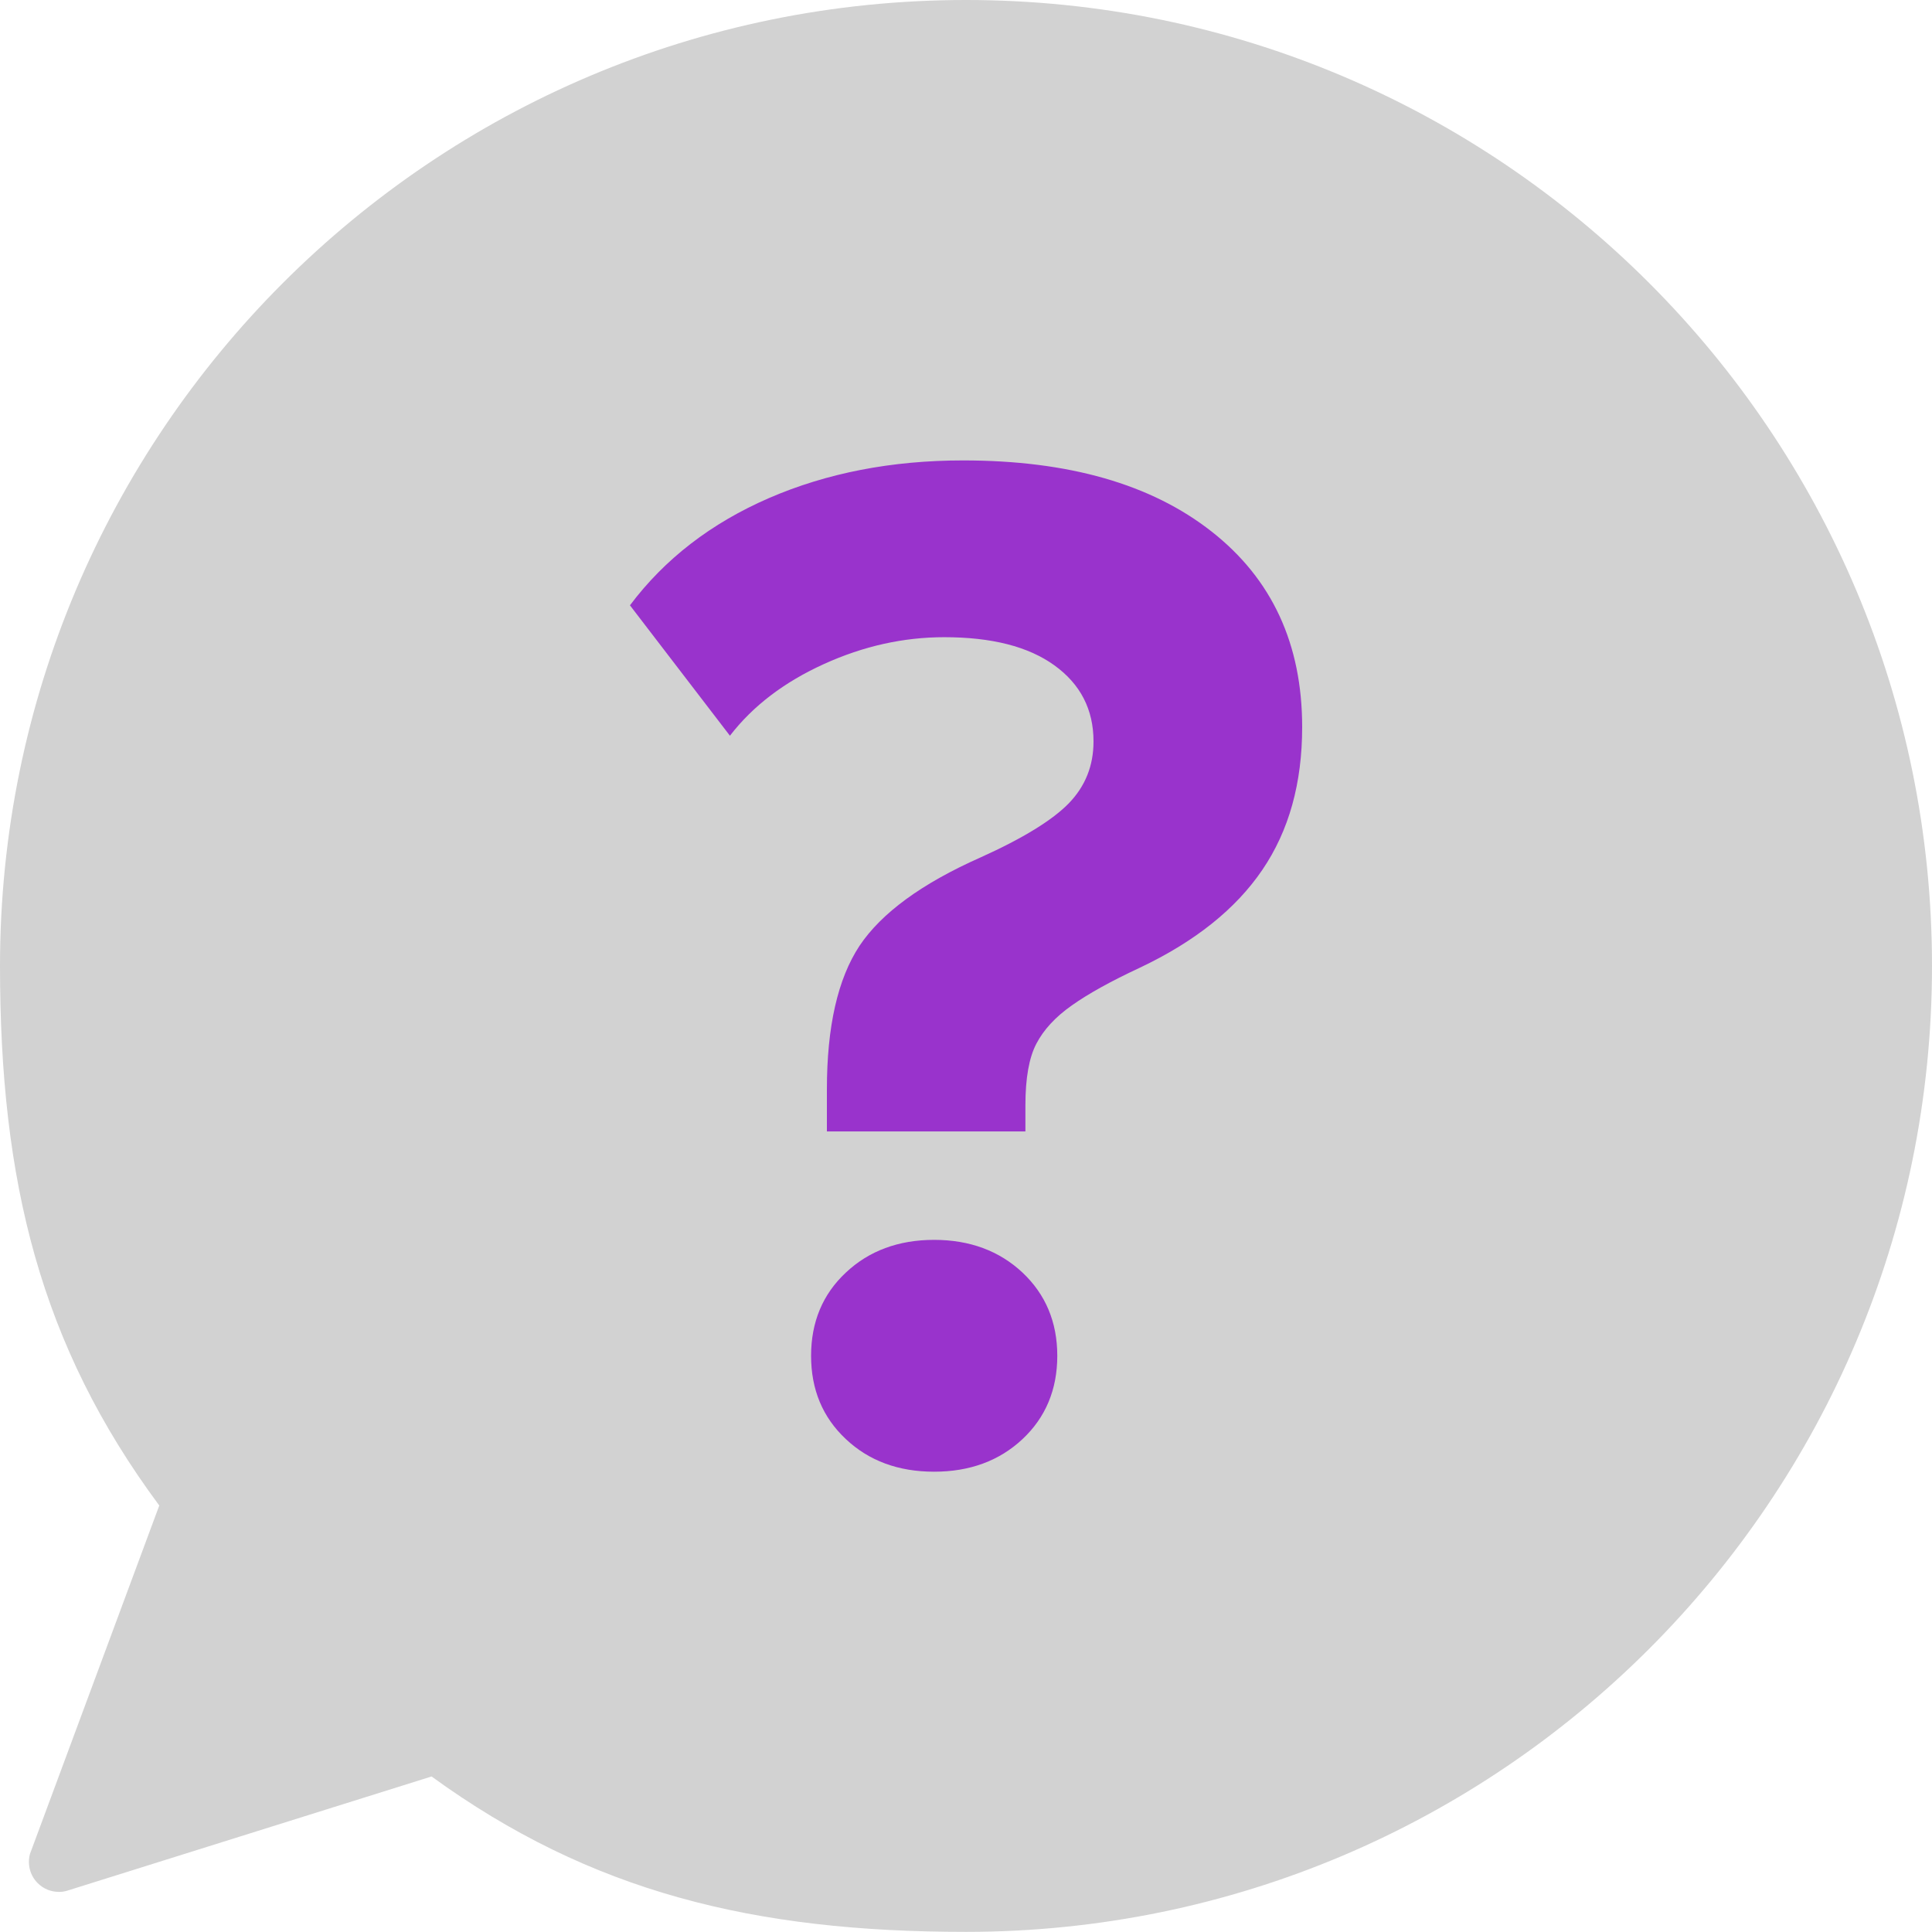 <?xml version="1.0" encoding="UTF-8"?><svg id="Layer_1" data-name="Layer 1" xmlns="http://www.w3.org/2000/svg" width="16" height="16" viewBox="0 0 16 16"><path d="M8,0C3.582,0,0,3.582,0,8c0,1.783.333,3.138,1.319,4.468L.248,15.354c-.023.086.001.178.064.241.048.048.111.073.177.073.021,0,.043-.003.064-.009l3.021-.947c1.319.958,2.671,1.287,4.426,1.287,4.418,0,8-3.582,8-8S12.418,0,8,0Z" fill="#d2d2d2"/><path d="M9.056,6.14c0-.264-.108-.474-.324-.63s-.52-.233-.912-.233c-.336,0-.668.073-.996.222s-.588.346-.779.594l-.828-1.08c.288-.384.672-.68,1.151-.888.48-.208,1.017-.312,1.608-.312.872,0,1.558.196,2.058.589.5.392.75.932.75,1.619,0,.465-.109.858-.33,1.183-.22.324-.558.594-1.014.81-.24.112-.428.216-.563.312-.137.096-.234.202-.294.317-.061.116-.091.286-.091.511v.216h-1.644v-.349c0-.52.09-.915.27-1.188.181-.271.515-.516,1.002-.732.353-.159.597-.31.732-.449.136-.141.204-.311.204-.511ZM7.736,12.188c-.296,0-.54-.09-.731-.27-.192-.18-.288-.41-.288-.69,0-.279.096-.51.288-.689.191-.18.436-.271.731-.271s.54.091.732.271c.191.18.288.41.288.689,0,.28-.097.511-.288.69-.192.18-.437.27-.732.27Z" fill="#93c"/></svg>